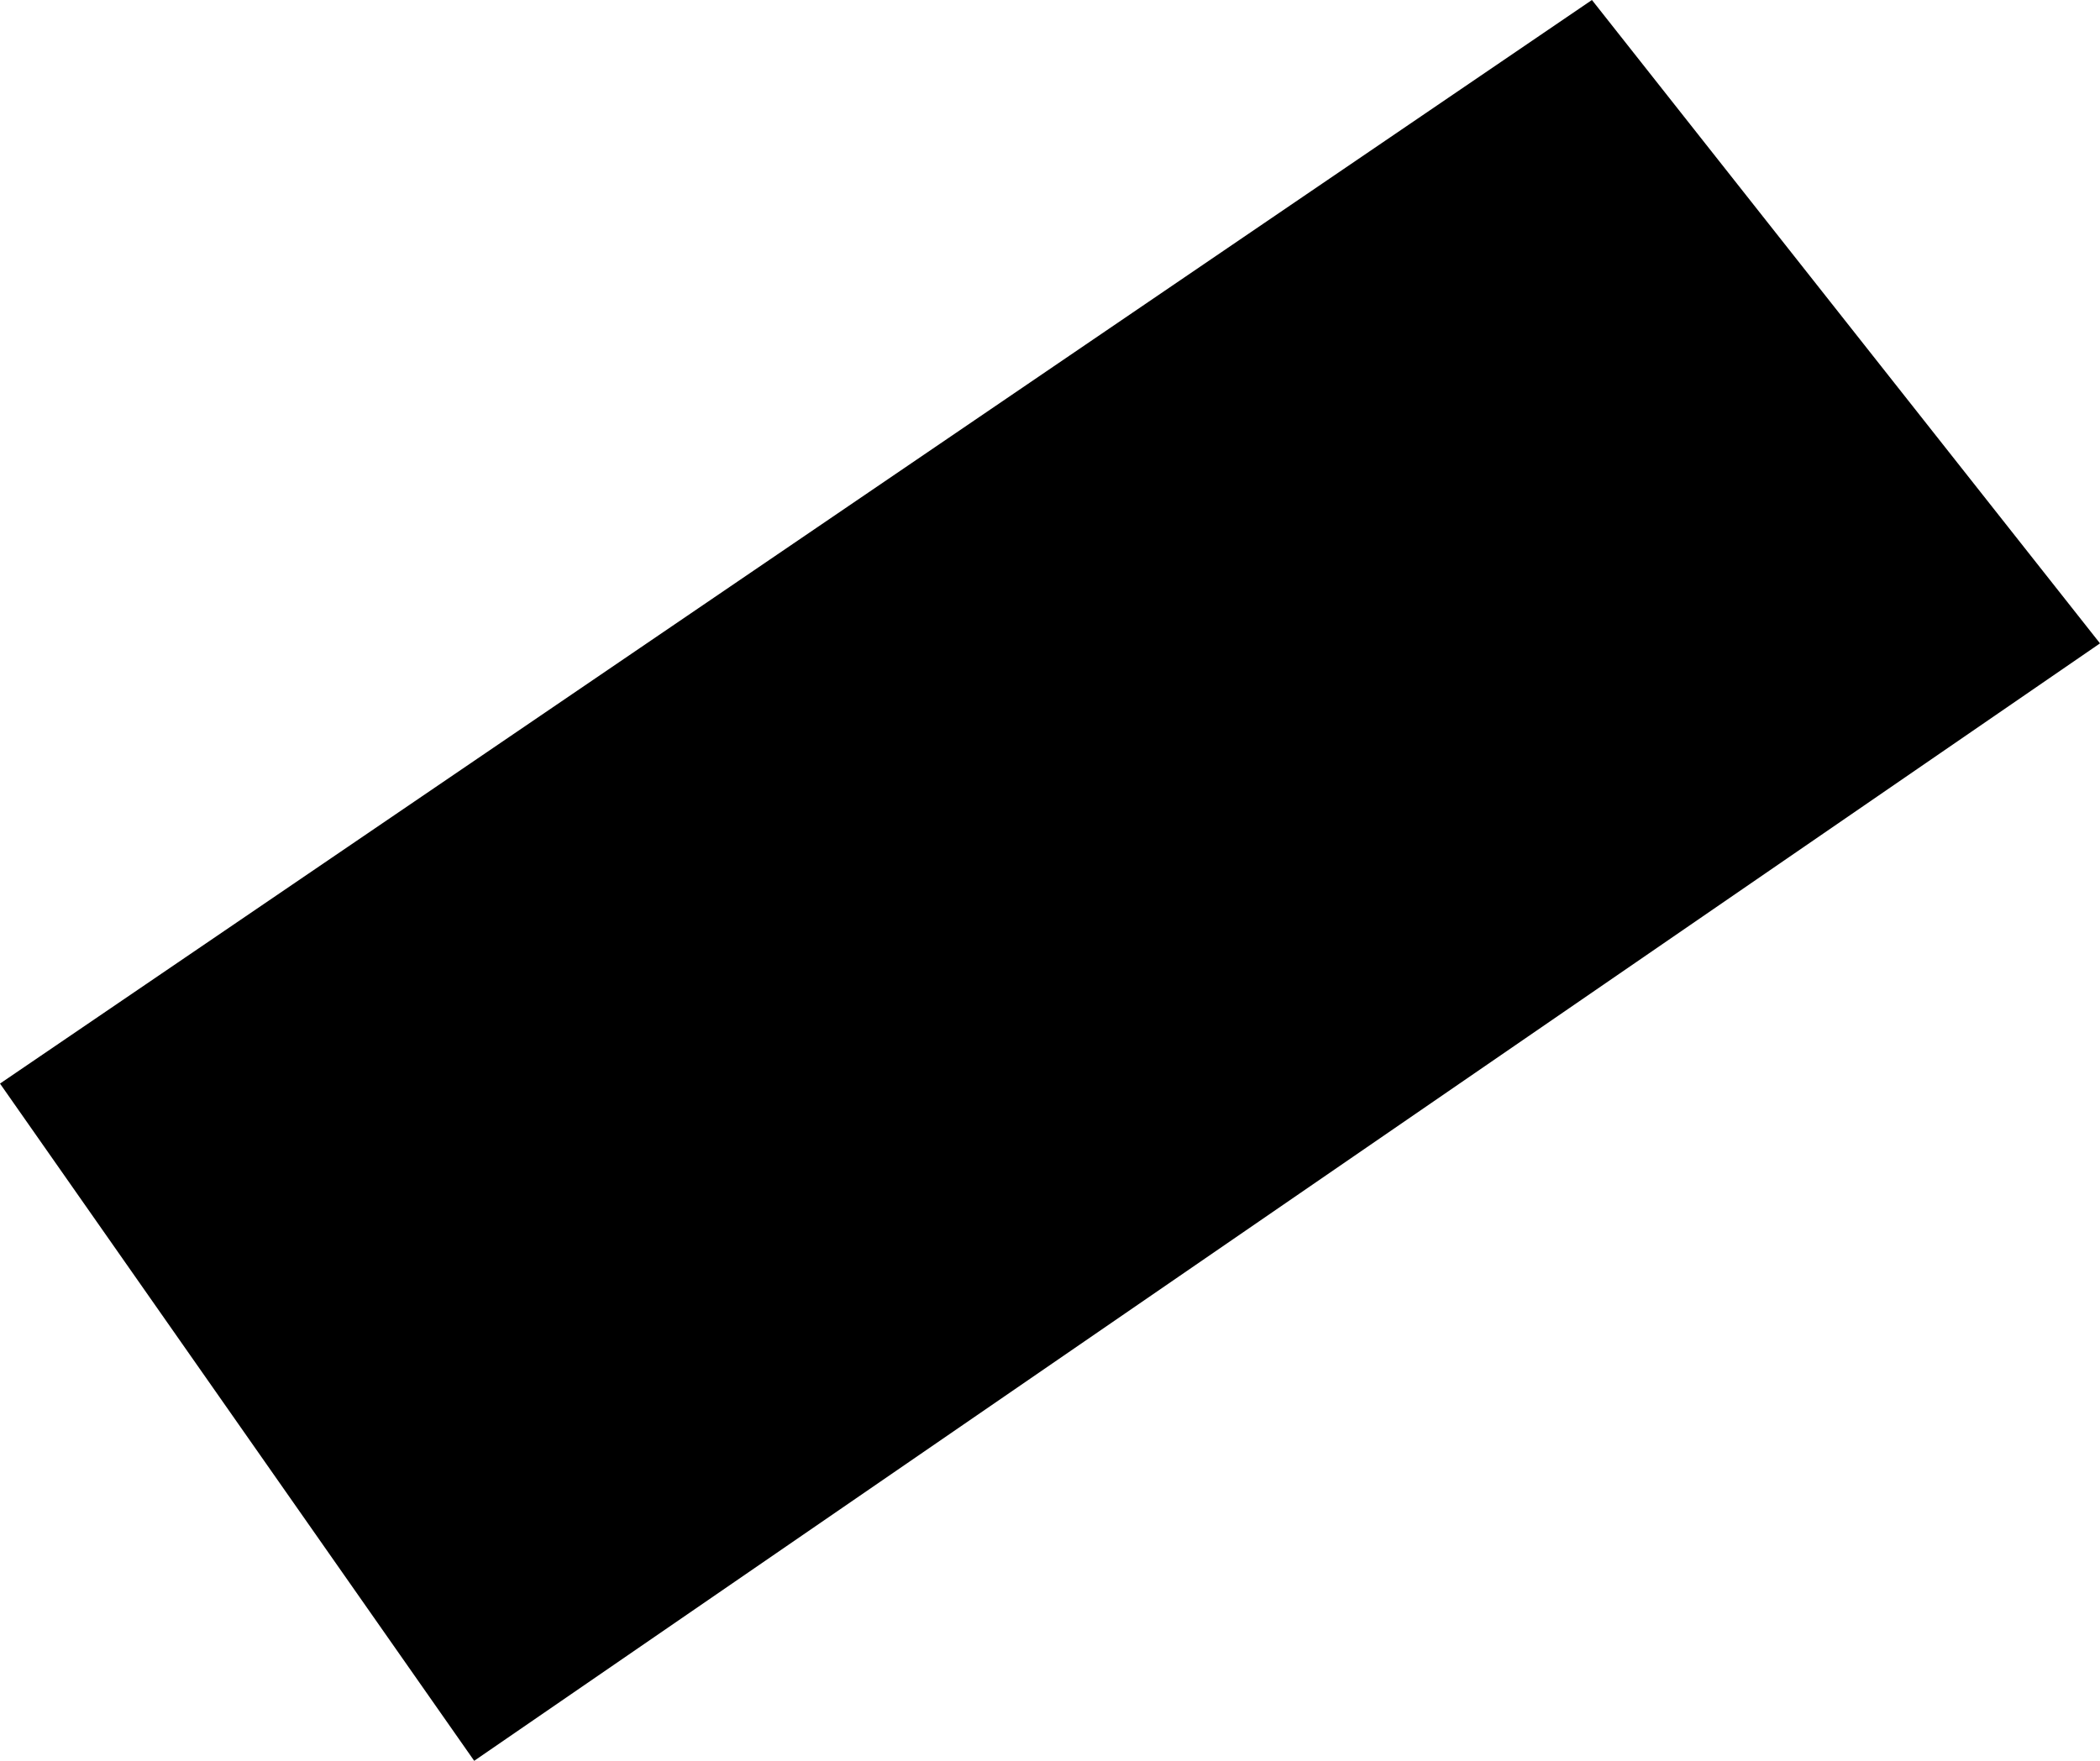 <svg width="1024" height="858.839" class="wof-enclosure" edtf:cessation="2017~" edtf:inception="2014~" id="wof-%!s(int64=1360516217)" mz:is_ceased="1" mz:is_current="0" mz:is_deprecated="-1" mz:is_superseded="1" mz:is_superseding="1" mz:latitude="37.612579621116986" mz:longitude="-122.38560462151302" mz:max_latitude="37.61264544201664" mz:max_longitude="-122.385524920667" mz:min_latitude="37.61251287533349" mz:min_longitude="-122.38568298094306" mz:uri="https://data.whosonfirst.org/136/051/621/7/1360516217.geojson" viewBox="0 0 1024.00 858.84" wof:belongsto="1159396237,102527513,102191575,85633793,85922583,102087579,1159396321,1159396151,85688637" wof:country="US" wof:id="1360516217" wof:lastmodified="1737577130" wof:name="B-03 Gate 36" wof:parent_id="1159396237" wof:path="136/051/621/7/1360516217.geojson" wof:placetype="enclosure" wof:repo="sfomuseum-data-architecture" wof:superseded_by="1159157077" wof:supersedes="1360516219" xmlns="http://www.w3.org/2000/svg" xmlns:edtf="x-urn:namespaces#edtf" xmlns:mz="x-urn:namespaces#mz" xmlns:wof="x-urn:namespaces#wof"><path d="M0 528.516,776.258 0,1024 313.806,231.226 858.839,0 528.516 Z"/></svg>